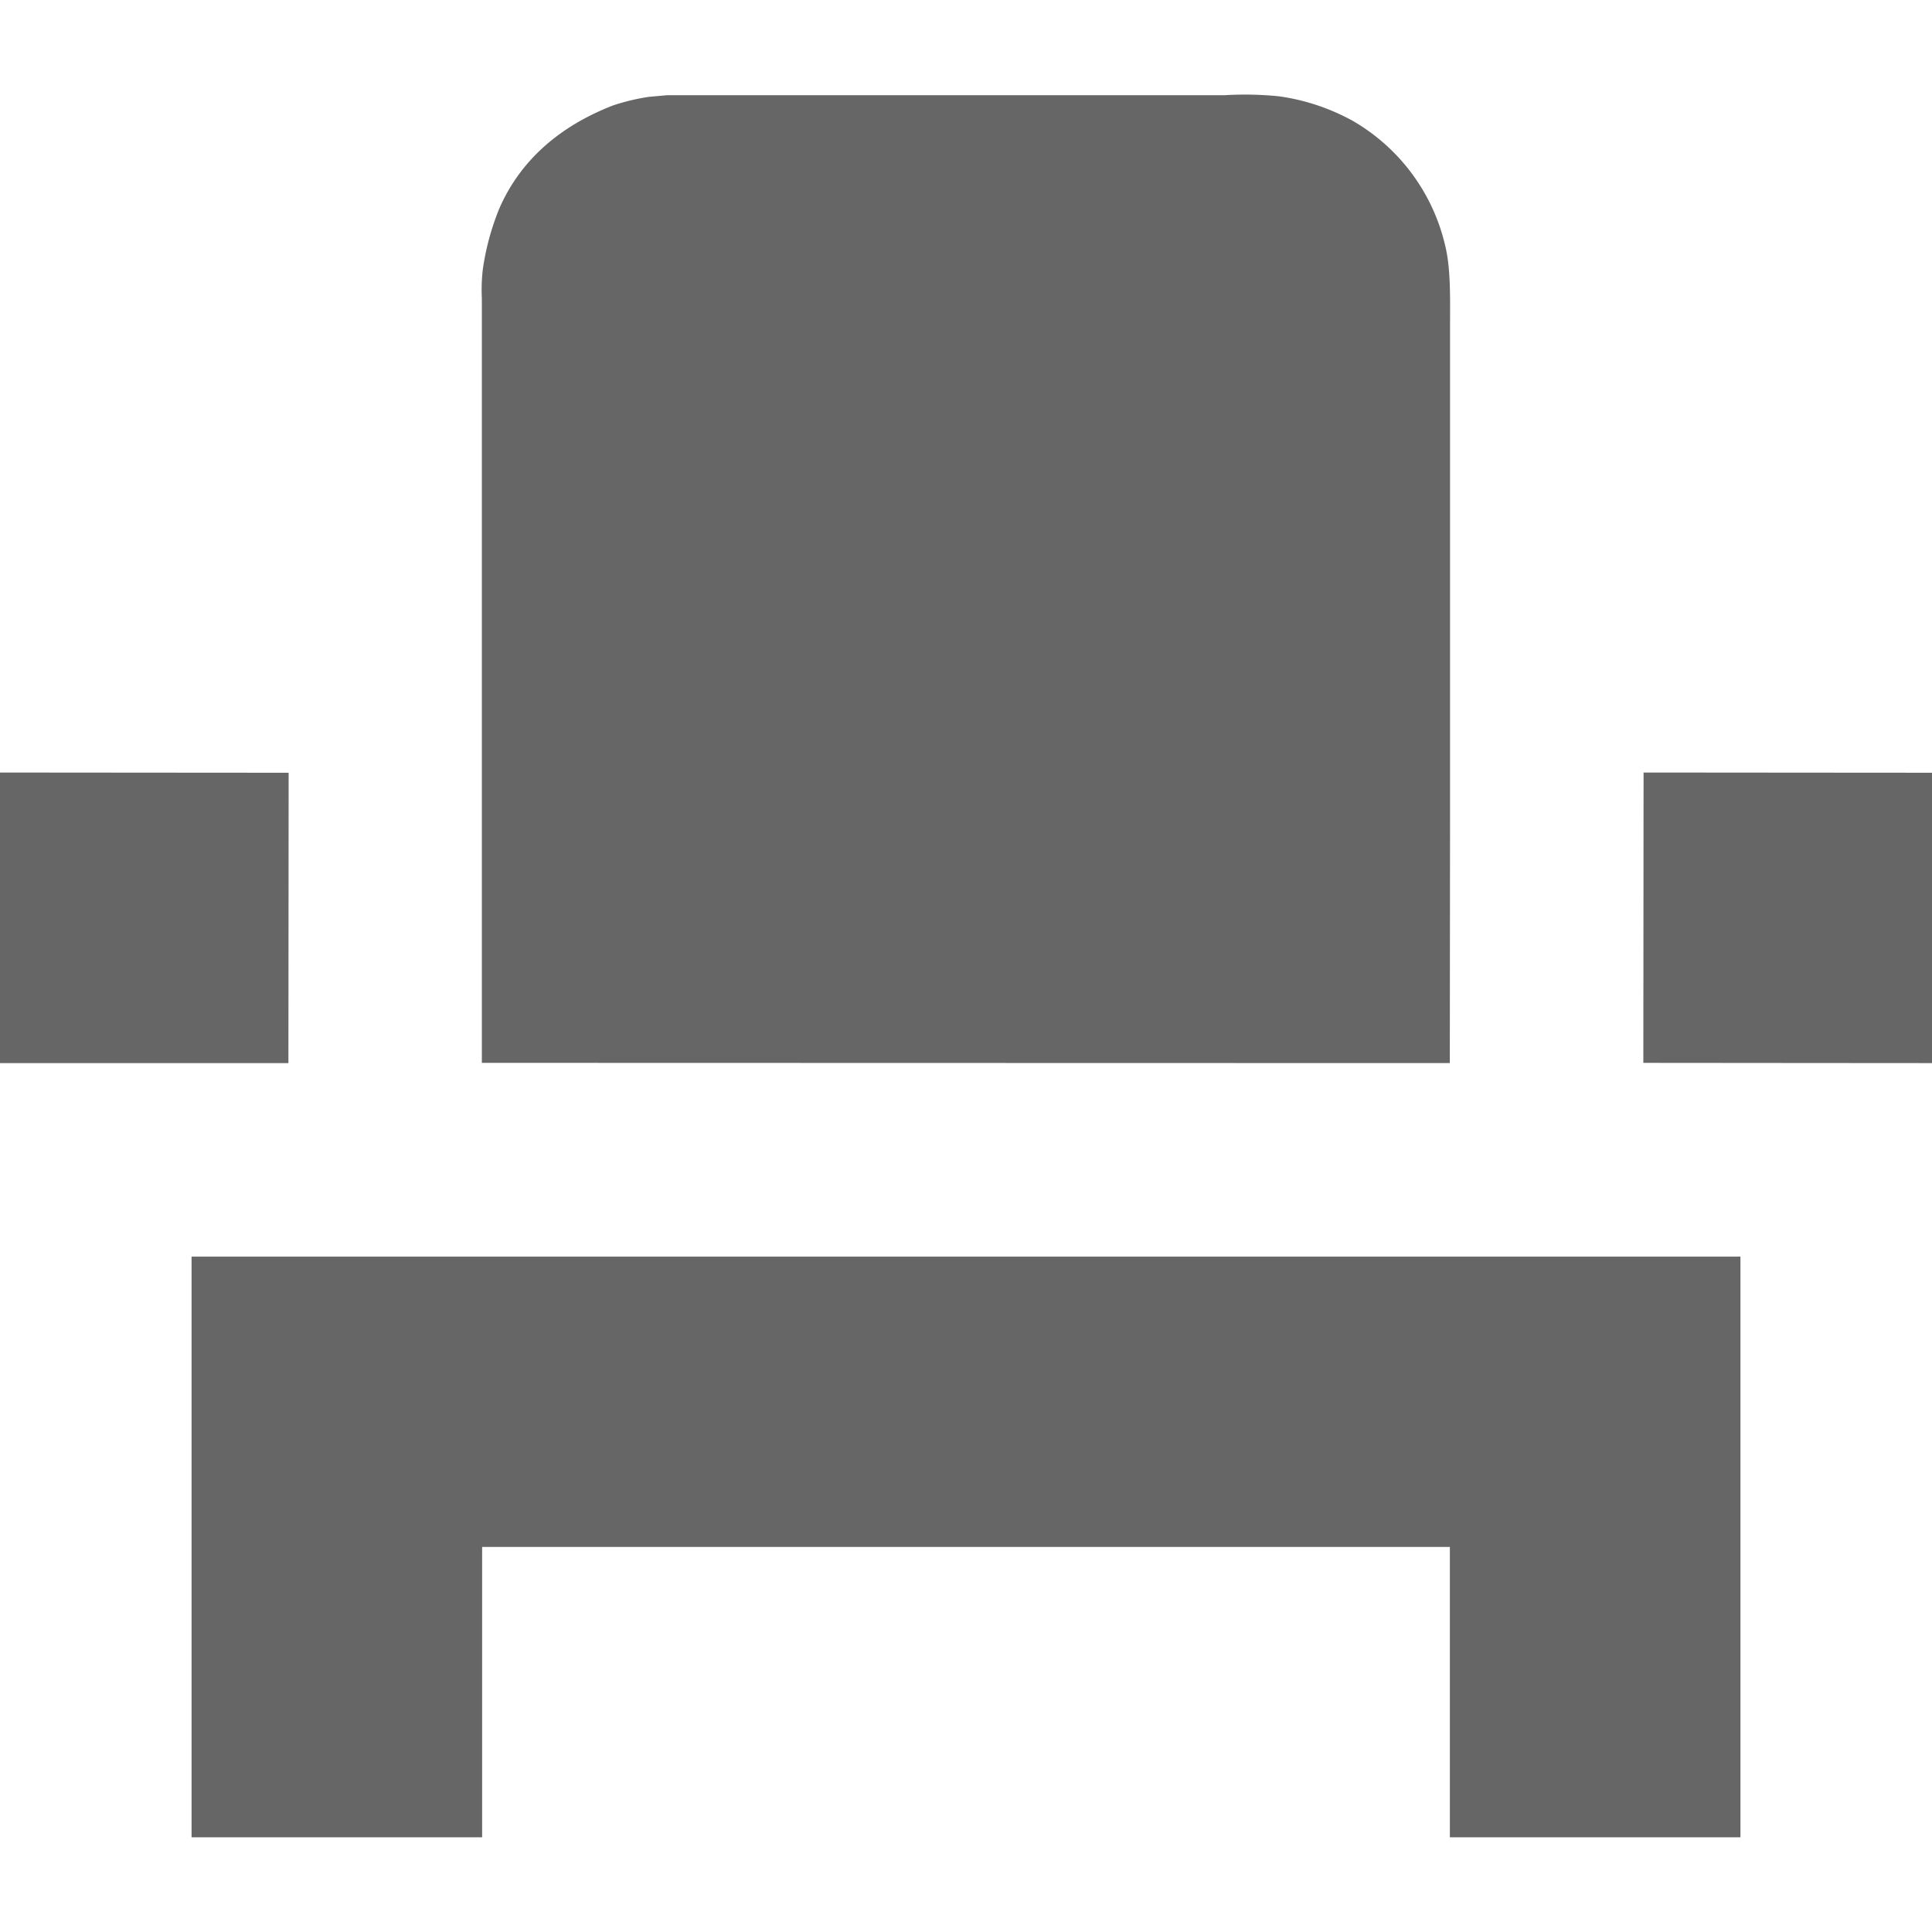 <svg xmlns="http://www.w3.org/2000/svg" width="250" height="250" viewBox="0 0 250 250">
  <defs>
    <style>
      .cls-1 {
        fill: #666;
        fill-rule: evenodd;
      }
    </style>
  </defs>
  <path id="Koa_Wood_Furniture" data-name="Koa Wood Furniture" class="cls-1" d="M86.374,12.317h72.14a43.574,43.574,0,0,1,7,.147,27.607,27.607,0,0,1,9.559,3.19,25.231,25.231,0,0,1,11.9,15.99c0.788,3.079.662,7.065,0.662,10.94v63.9q-0.015,15.541-.03,31.079-62.621-.013-125.253-0.03V38.645a23.182,23.182,0,0,1,.12-3.755,33.037,33.037,0,0,1,2.164-7.968c2.814-6.4,8.038-10.7,14.7-13.282a27.422,27.422,0,0,1,4.689-1.115C84.811,12.457,85.592,12.385,86.374,12.317ZM-0.253,137.565q0.015-18.8.03-37.6,18.784,0.017,37.573.029-0.015,18.786-.03,37.572H-0.253Zm250.5,0q-18.8-.013-37.6-0.03,0.015-18.781.03-37.571,18.784,0.017,37.573.029v37.572ZM24.785,162.606H225.212v75.141h-37.6V200.175H62.388v37.572h-37.6V162.606Z"/>
</svg>
